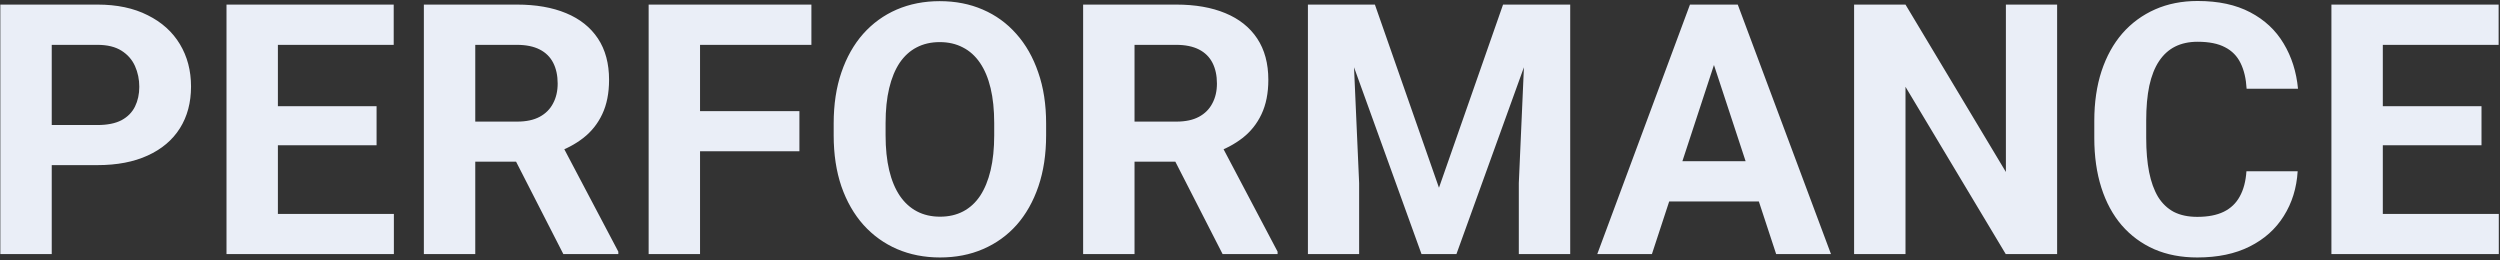 <svg viewBox="0 0 855 89" fill="none" xmlns="http://www.w3.org/2000/svg">
<rect x="0" y="0" width="855" height="89" fill="#333333" stroke="none"/>
<path d="M33.34 56.471H11.602V42.76H33.34C36.699 42.76 39.434 42.213 41.543 41.119C43.652 39.986 45.195 38.424 46.172 36.432C47.148 34.44 47.637 32.193 47.637 29.693C47.637 27.154 47.148 24.791 46.172 22.604C45.195 20.416 43.652 18.658 41.543 17.33C39.434 16.002 36.699 15.338 33.34 15.338H17.695V86.881H0.117V1.568H33.34C40.02 1.568 45.742 2.779 50.508 5.201C55.312 7.584 58.984 10.885 61.523 15.104C64.062 19.322 65.332 24.146 65.332 29.576C65.332 35.084 64.062 39.85 61.523 43.873C58.984 47.897 55.312 51.002 50.508 53.19C45.742 55.377 40.02 56.471 33.34 56.471ZM134.707 73.17V86.881H89.297V73.17H134.707ZM95.039 1.568V86.881H77.461V1.568H95.039ZM128.789 36.315V49.674H89.297V36.315H128.789ZM134.648 1.568V15.338H89.297V1.568H134.648ZM144.961 1.568H176.777C183.301 1.568 188.906 2.545 193.594 4.498C198.32 6.451 201.953 9.342 204.492 13.17C207.031 16.998 208.301 21.705 208.301 27.291C208.301 31.861 207.52 35.787 205.957 39.068C204.434 42.31 202.266 45.025 199.453 47.213C196.68 49.361 193.418 51.08 189.668 52.369L184.102 55.299H156.445L156.328 41.588H176.895C179.98 41.588 182.539 41.041 184.57 39.947C186.602 38.853 188.125 37.33 189.141 35.377C190.195 33.424 190.723 31.158 190.723 28.58C190.723 25.846 190.215 23.482 189.199 21.49C188.184 19.498 186.641 17.975 184.57 16.92C182.5 15.865 179.902 15.338 176.777 15.338H162.539V86.881H144.961V1.568ZM192.656 86.881L173.203 48.853L191.777 48.736L211.465 86.061V86.881H192.656ZM239.414 1.568V86.881H221.836V1.568H239.414ZM273.398 38.014V51.725H234.609V38.014H273.398ZM277.5 1.568V15.338H234.609V1.568H277.5ZM357.773 42.232V46.275C357.773 52.76 356.895 58.58 355.137 63.736C353.379 68.893 350.898 73.287 347.695 76.92C344.492 80.514 340.664 83.268 336.211 85.182C331.797 87.096 326.895 88.053 321.504 88.053C316.152 88.053 311.25 87.096 306.797 85.182C302.383 83.268 298.555 80.514 295.312 76.92C292.07 73.287 289.551 68.893 287.754 63.736C285.996 58.58 285.117 52.76 285.117 46.275V42.232C285.117 35.709 285.996 29.889 287.754 24.771C289.512 19.615 291.992 15.221 295.195 11.588C298.438 7.955 302.266 5.182 306.68 3.268C311.133 1.354 316.035 0.396 321.387 0.396C326.777 0.396 331.68 1.354 336.094 3.268C340.547 5.182 344.375 7.955 347.578 11.588C350.82 15.221 353.32 19.615 355.078 24.771C356.875 29.889 357.773 35.709 357.773 42.232ZM340.02 46.275V42.115C340.02 37.584 339.609 33.6 338.789 30.162C337.969 26.725 336.758 23.834 335.156 21.49C333.555 19.146 331.602 17.389 329.297 16.217C326.992 15.006 324.355 14.4 321.387 14.4C318.418 14.4 315.781 15.006 313.477 16.217C311.211 17.389 309.277 19.146 307.676 21.49C306.113 23.834 304.922 26.725 304.102 30.162C303.281 33.6 302.871 37.584 302.871 42.115V46.275C302.871 50.768 303.281 54.752 304.102 58.228C304.922 61.666 306.133 64.576 307.734 66.959C309.336 69.303 311.289 71.08 313.594 72.291C315.898 73.502 318.535 74.107 321.504 74.107C324.473 74.107 327.109 73.502 329.414 72.291C331.719 71.08 333.652 69.303 335.215 66.959C336.777 64.576 337.969 61.666 338.789 58.228C339.609 54.752 340.02 50.768 340.02 46.275ZM370.43 1.568H402.246C408.77 1.568 414.375 2.545 419.062 4.498C423.789 6.451 427.422 9.342 429.961 13.17C432.5 16.998 433.77 21.705 433.77 27.291C433.77 31.861 432.988 35.787 431.426 39.068C429.902 42.31 427.734 45.025 424.922 47.213C422.148 49.361 418.887 51.08 415.137 52.369L409.57 55.299H381.914L381.797 41.588H402.363C405.449 41.588 408.008 41.041 410.039 39.947C412.07 38.853 413.594 37.33 414.609 35.377C415.664 33.424 416.191 31.158 416.191 28.58C416.191 25.846 415.684 23.482 414.668 21.49C413.652 19.498 412.109 17.975 410.039 16.92C407.969 15.865 405.371 15.338 402.246 15.338H388.008V86.881H370.43V1.568ZM418.125 86.881L398.672 48.853L417.246 48.736L436.934 86.061V86.881H418.125ZM455.332 1.568H470.215L492.129 64.205L514.043 1.568H528.926L498.105 86.881H486.152L455.332 1.568ZM447.305 1.568H462.129L464.824 62.623V86.881H447.305V1.568ZM522.129 1.568H537.012V86.881H519.434V62.623L522.129 1.568ZM588.164 16.158L564.961 86.881H546.27L577.969 1.568H589.863L588.164 16.158ZM607.441 86.881L584.18 16.158L582.305 1.568H594.316L626.191 86.881H607.441ZM606.387 55.123V68.893H561.328V55.123H606.387ZM703.535 1.568V86.881H685.957L651.68 29.693V86.881H634.102V1.568H651.68L686.016 58.815V1.568H703.535ZM768.281 58.58H785.801C785.449 64.322 783.867 69.42 781.055 73.873C778.281 78.326 774.395 81.803 769.395 84.303C764.434 86.803 758.457 88.053 751.465 88.053C745.996 88.053 741.094 87.115 736.758 85.24C732.422 83.326 728.711 80.592 725.625 77.037C722.578 73.482 720.254 69.186 718.652 64.147C717.051 59.107 716.25 53.463 716.25 47.213V41.295C716.25 35.045 717.07 29.4 718.711 24.361C720.391 19.283 722.773 14.967 725.859 11.412C728.984 7.857 732.715 5.123 737.051 3.209C741.387 1.295 746.23 0.338 751.582 0.338C758.691 0.338 764.688 1.627 769.57 4.205C774.492 6.783 778.301 10.338 780.996 14.869C783.73 19.4 785.371 24.557 785.918 30.338H768.34C768.145 26.9 767.461 23.99 766.289 21.607C765.117 19.186 763.34 17.369 760.957 16.158C758.613 14.908 755.488 14.283 751.582 14.283C748.652 14.283 746.094 14.83 743.906 15.924C741.719 17.018 739.883 18.678 738.398 20.904C736.914 23.131 735.801 25.943 735.059 29.342C734.355 32.701 734.004 36.647 734.004 41.178V47.213C734.004 51.627 734.336 55.514 735 58.873C735.664 62.193 736.68 65.006 738.047 67.311C739.453 69.576 741.25 71.295 743.438 72.467C745.664 73.6 748.34 74.166 751.465 74.166C755.137 74.166 758.164 73.58 760.547 72.408C762.93 71.236 764.746 69.498 765.996 67.193C767.285 64.889 768.047 62.018 768.281 58.58ZM854.59 73.17V86.881H809.18V73.17H854.59ZM814.922 1.568V86.881H797.344V1.568H814.922ZM848.672 36.315V49.674H809.18V36.315H848.672ZM854.531 1.568V15.338H809.18V1.568H854.531Z" fill="#EAEEF7"/>
</svg>

